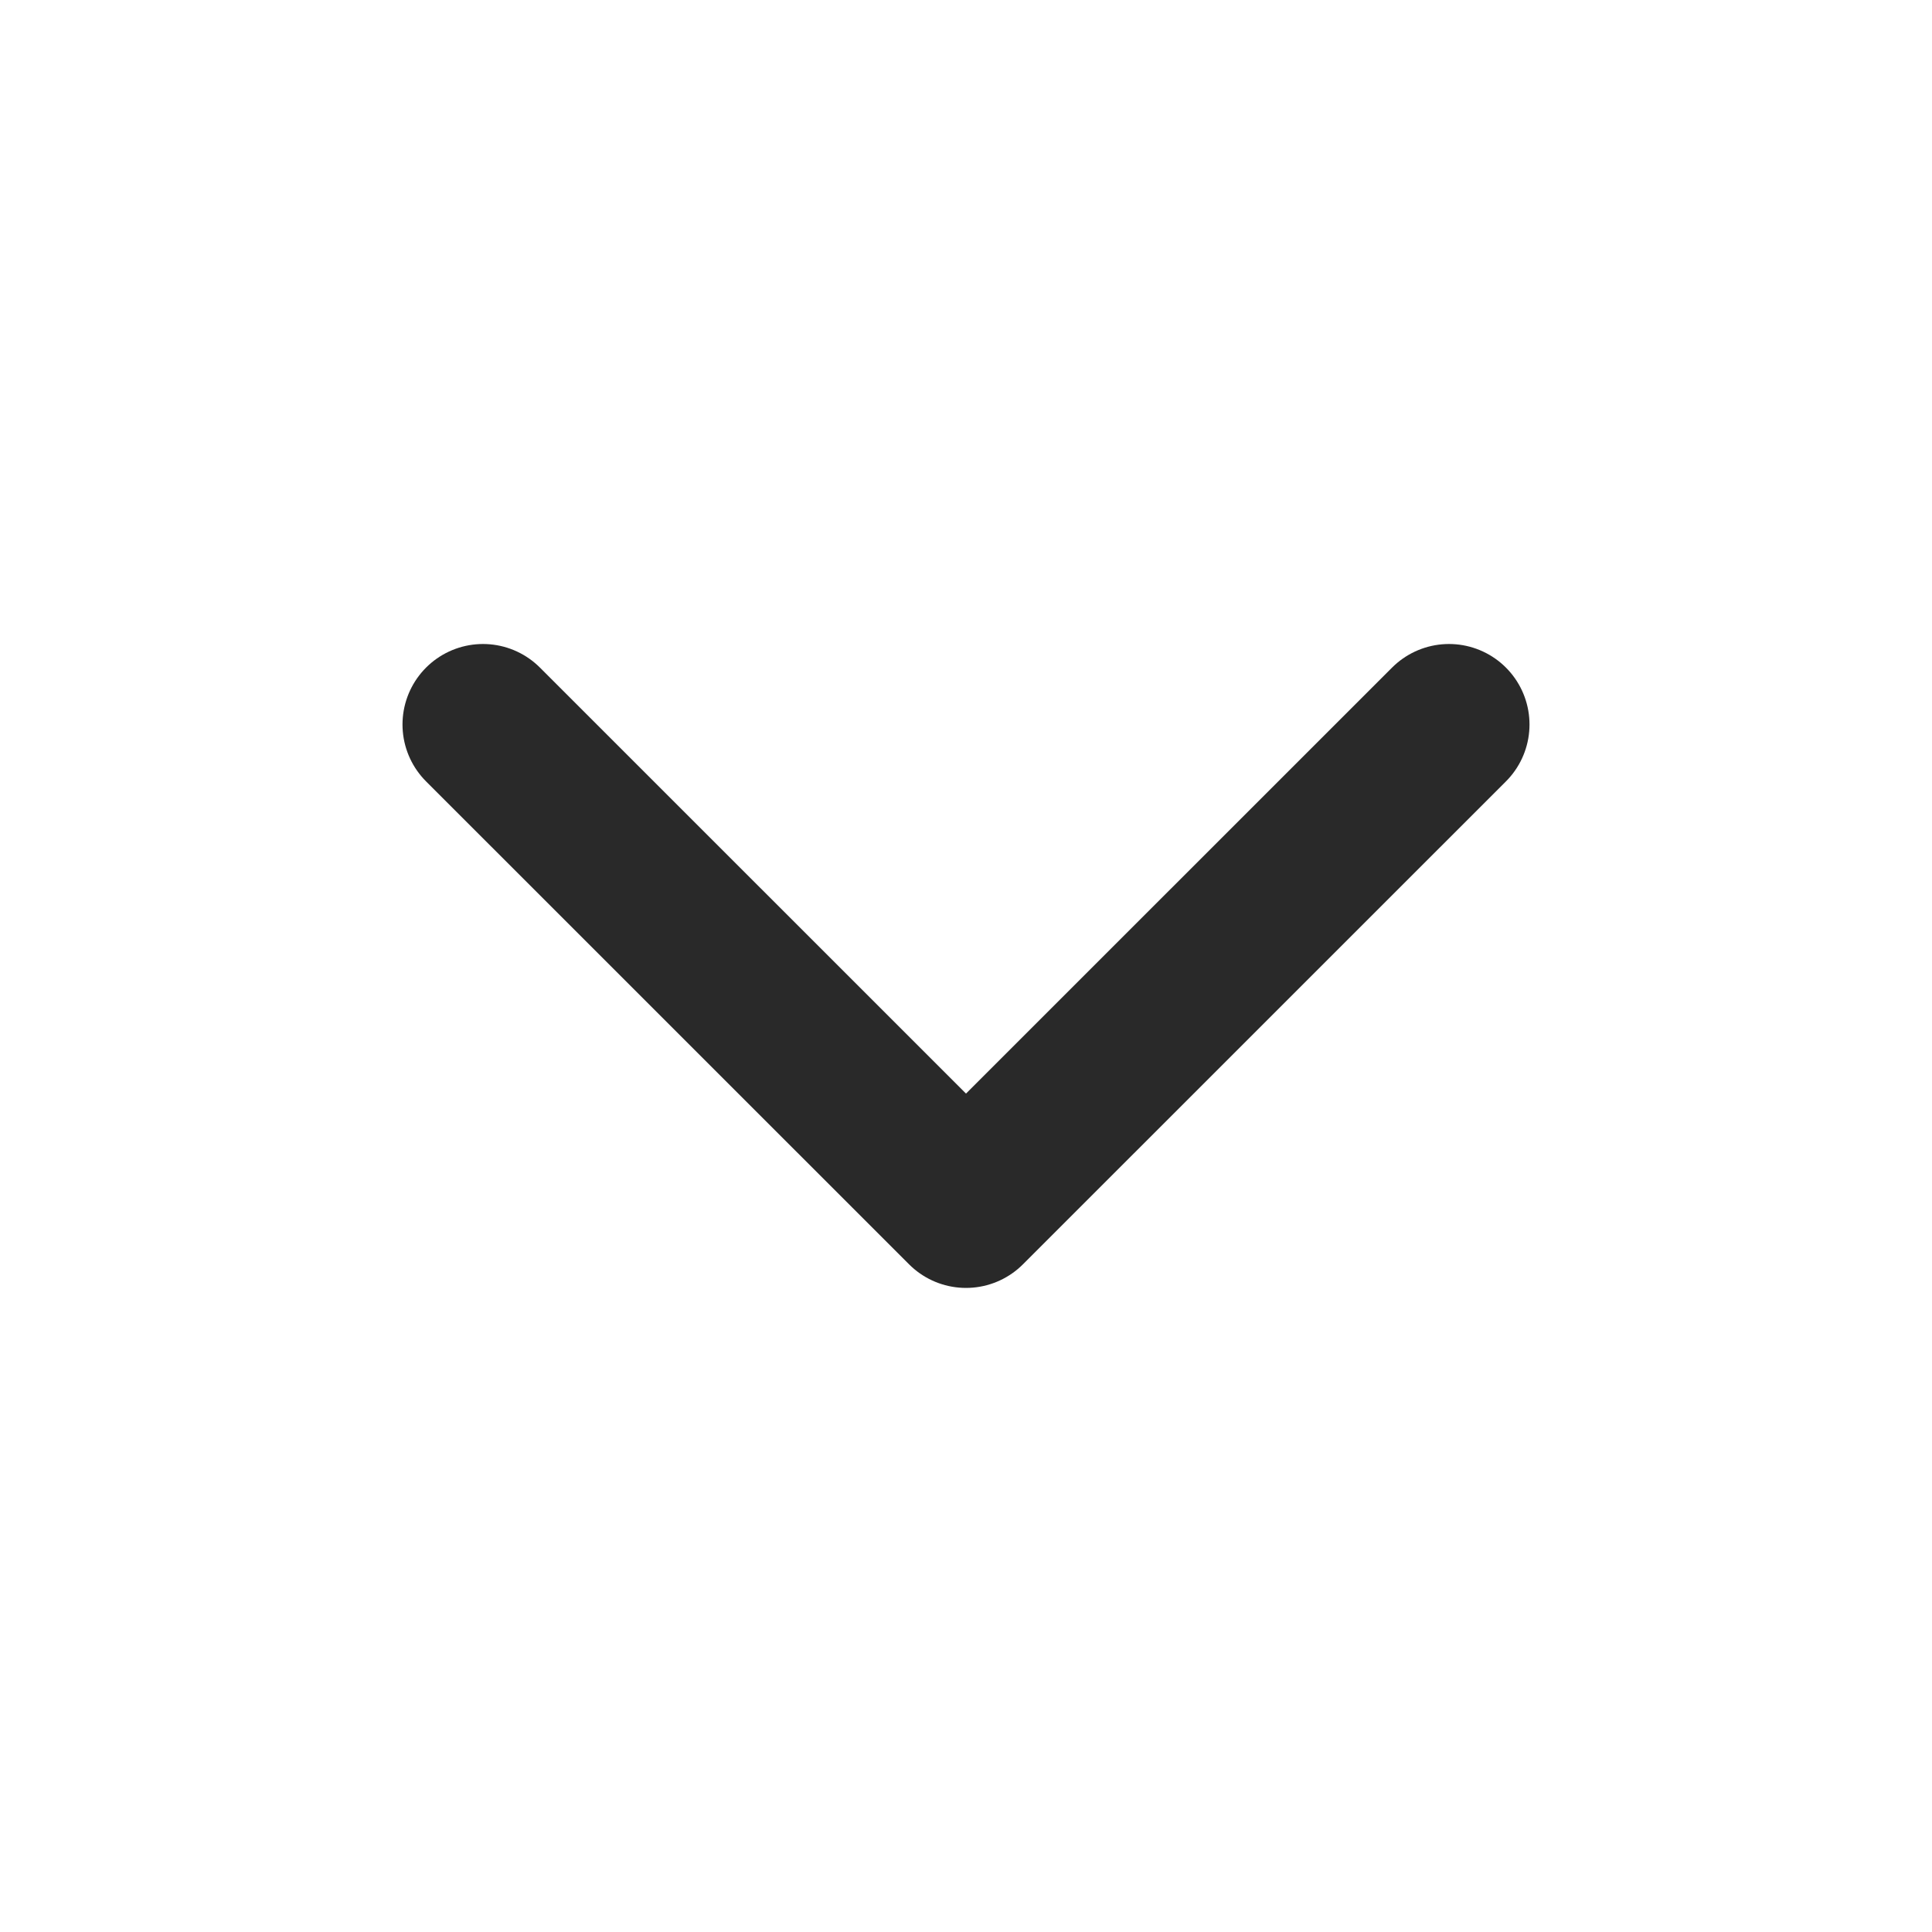 <svg width="24" height="24" viewBox="0 0 24 24" fill="none" xmlns="http://www.w3.org/2000/svg">
<path d="M6 9L12 14.999L18 9" stroke="#292929" stroke-width="2" stroke-linecap="round" stroke-linejoin="round"/>
</svg>
